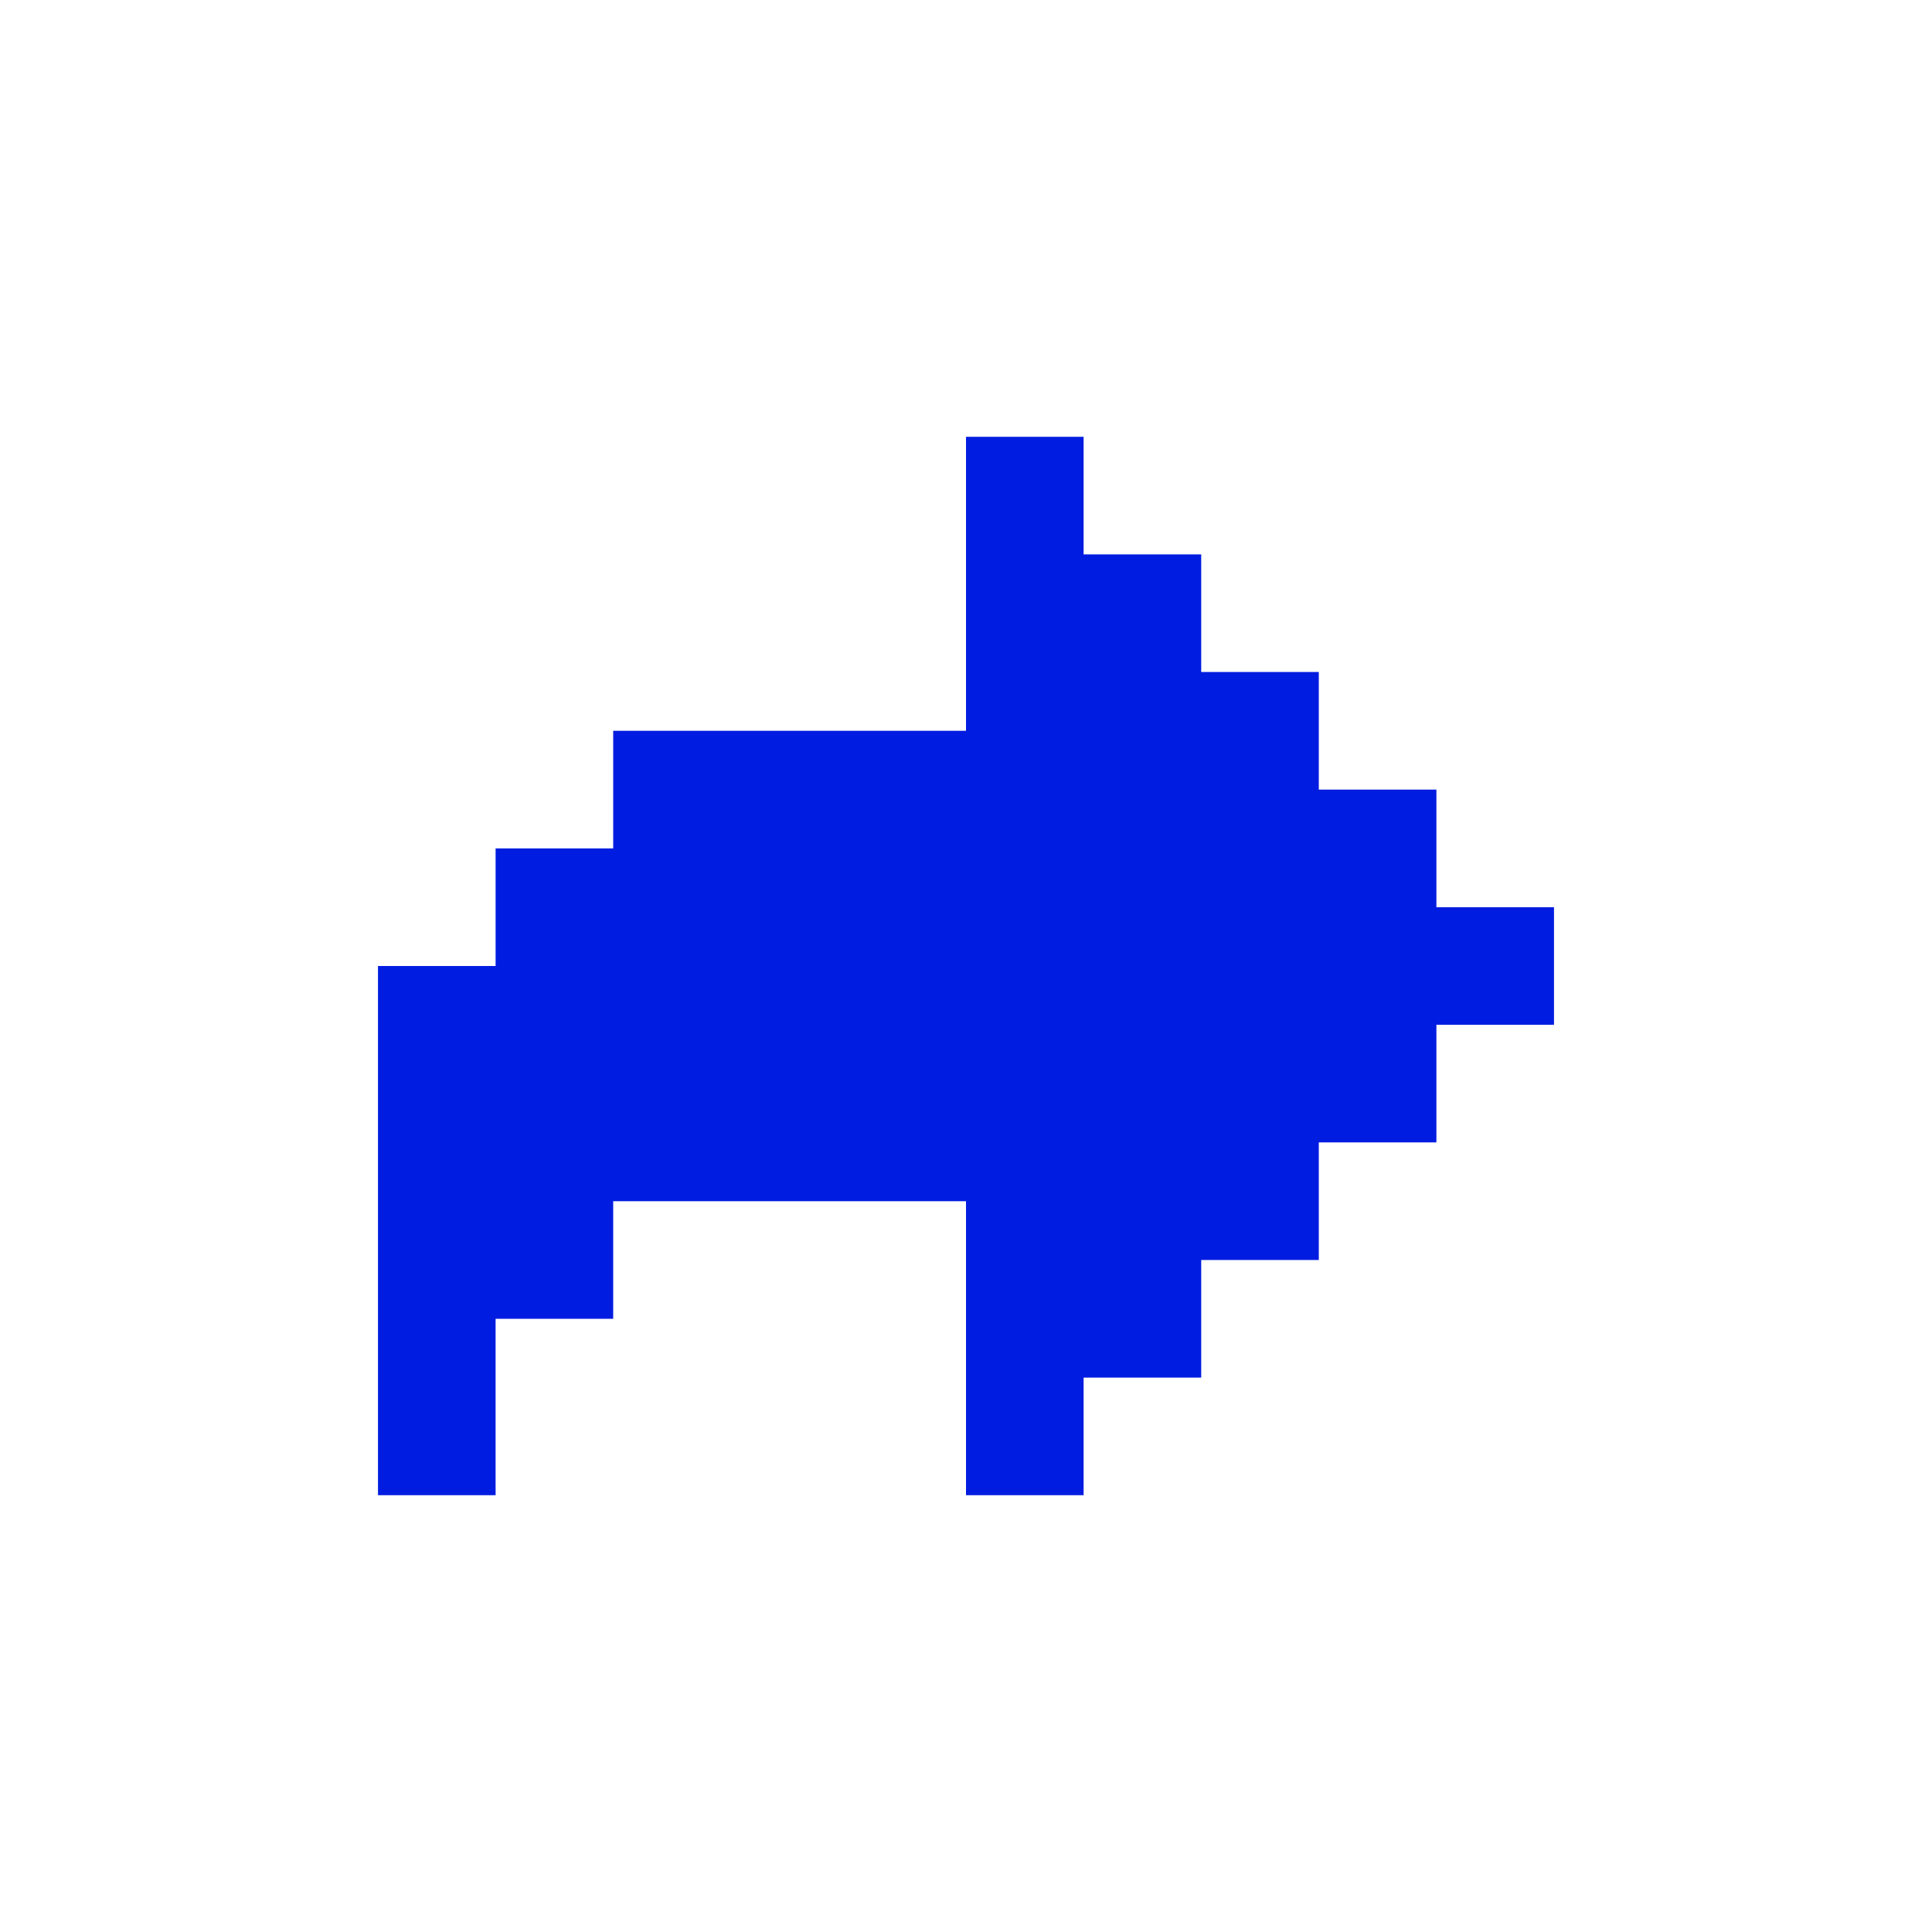 <svg width="2300" height="2300" viewBox="0 0 2300 2300" fill="none" xmlns="http://www.w3.org/2000/svg">
<path fill-rule="evenodd" clip-rule="evenodd" d="M1290 520H1150V660V800V870H1010H870H730V1010H590V1150H450V1290V1430V1570V1780H590V1570H730V1430H870H1010H1150V1500V1640V1780H1290V1640H1430V1500H1570V1360H1710V1220H1850V1080H1710V940H1570V800H1430V660H1290V520Z" fill="#001CE0"/>
</svg>
